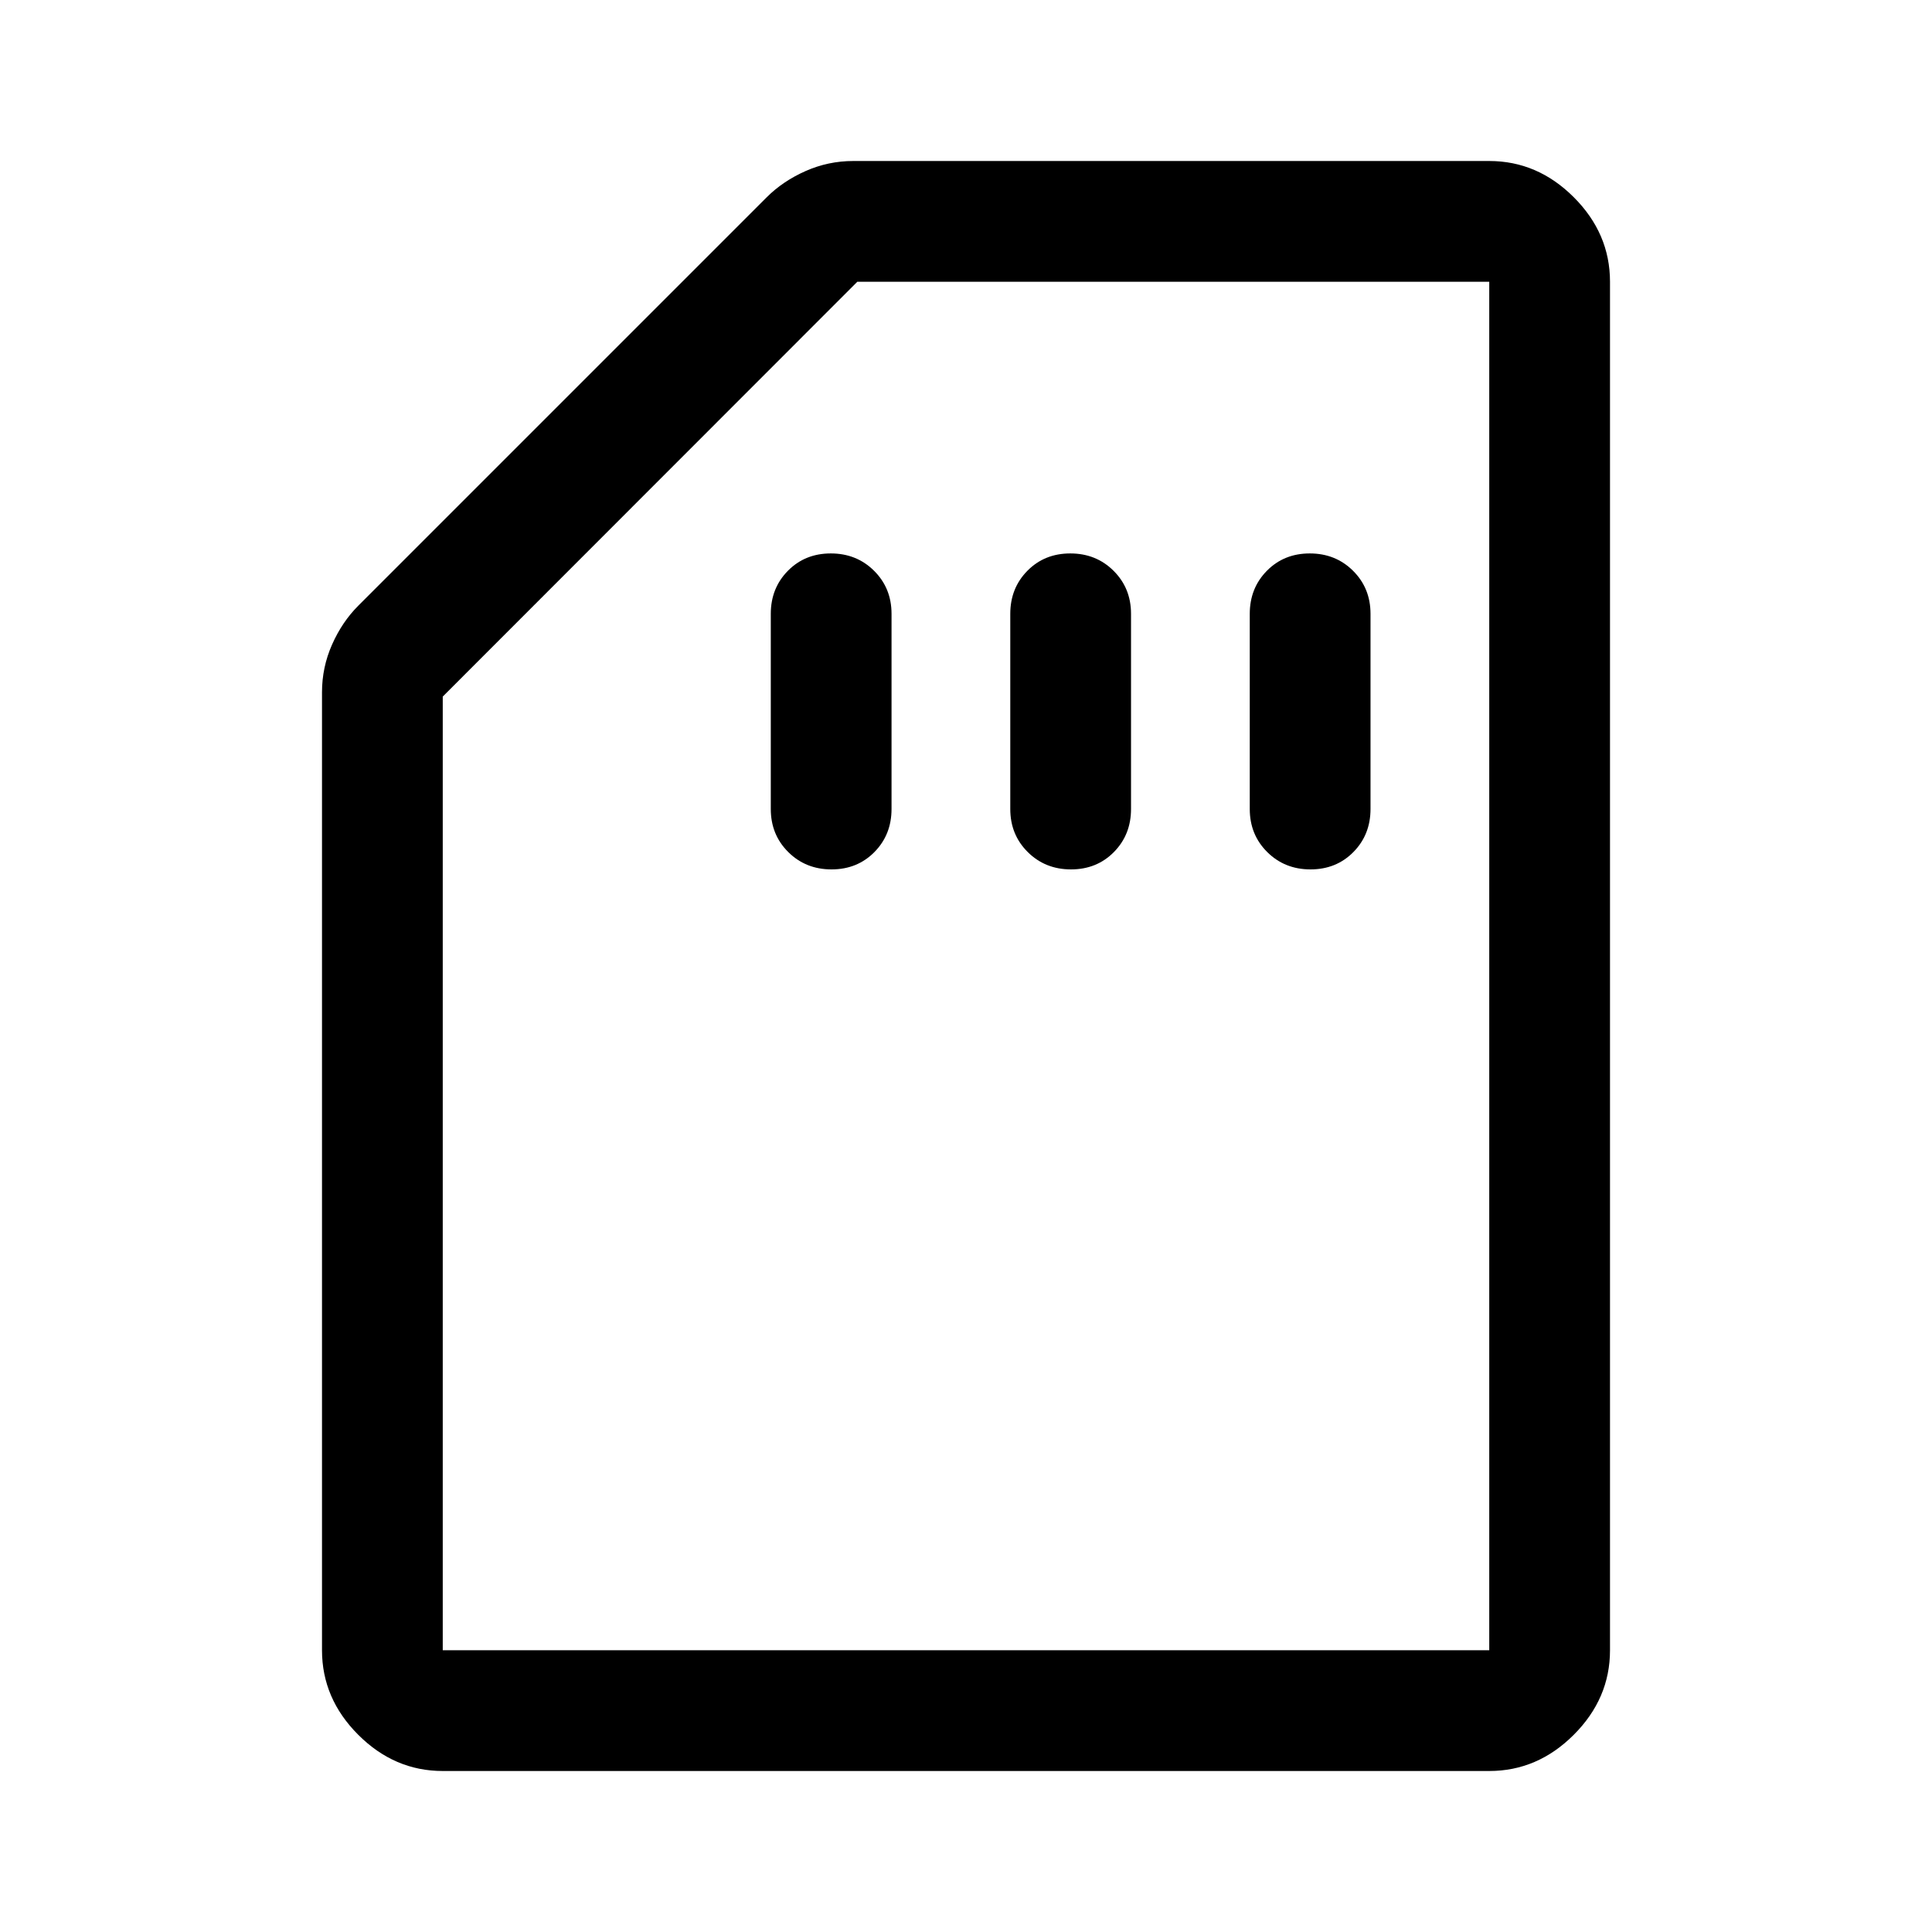 <svg xmlns="http://www.w3.org/2000/svg" width="48" height="48" viewBox="0 -960 960 960"><path d="M413.175-528q12.825 0 21.325-8.625T443-558v-97q0-12.75-8.675-21.375-8.676-8.625-21.5-8.625-12.825 0-21.325 8.625T383-655v97q0 12.75 8.675 21.375 8.676 8.625 21.5 8.625Zm119 0q12.825 0 21.325-8.625T562-558v-97q0-12.75-8.675-21.375-8.676-8.625-21.5-8.625-12.825 0-21.325 8.625T502-655v97q0 12.75 8.675 21.375 8.676 8.625 21.5 8.625Zm119 0q12.825 0 21.325-8.625T681-558v-97q0-12.75-8.675-21.375-8.676-8.625-21.5-8.625-12.825 0-21.325 8.625T621-655v97q0 12.75 8.675 21.375 8.676 8.625 21.5 8.625ZM220-80q-24 0-42-18t-18-42v-476q0-12.444 5-23.722T178-659l203-203q8-8 19.278-13 11.278-5 23.722-5h316q24 0 42 18t18 42v680q0 24-18 42t-42 18H220Zm0-60h520v-680H426L220-613.875V-140Zm0 0h520-520Z"/></svg>